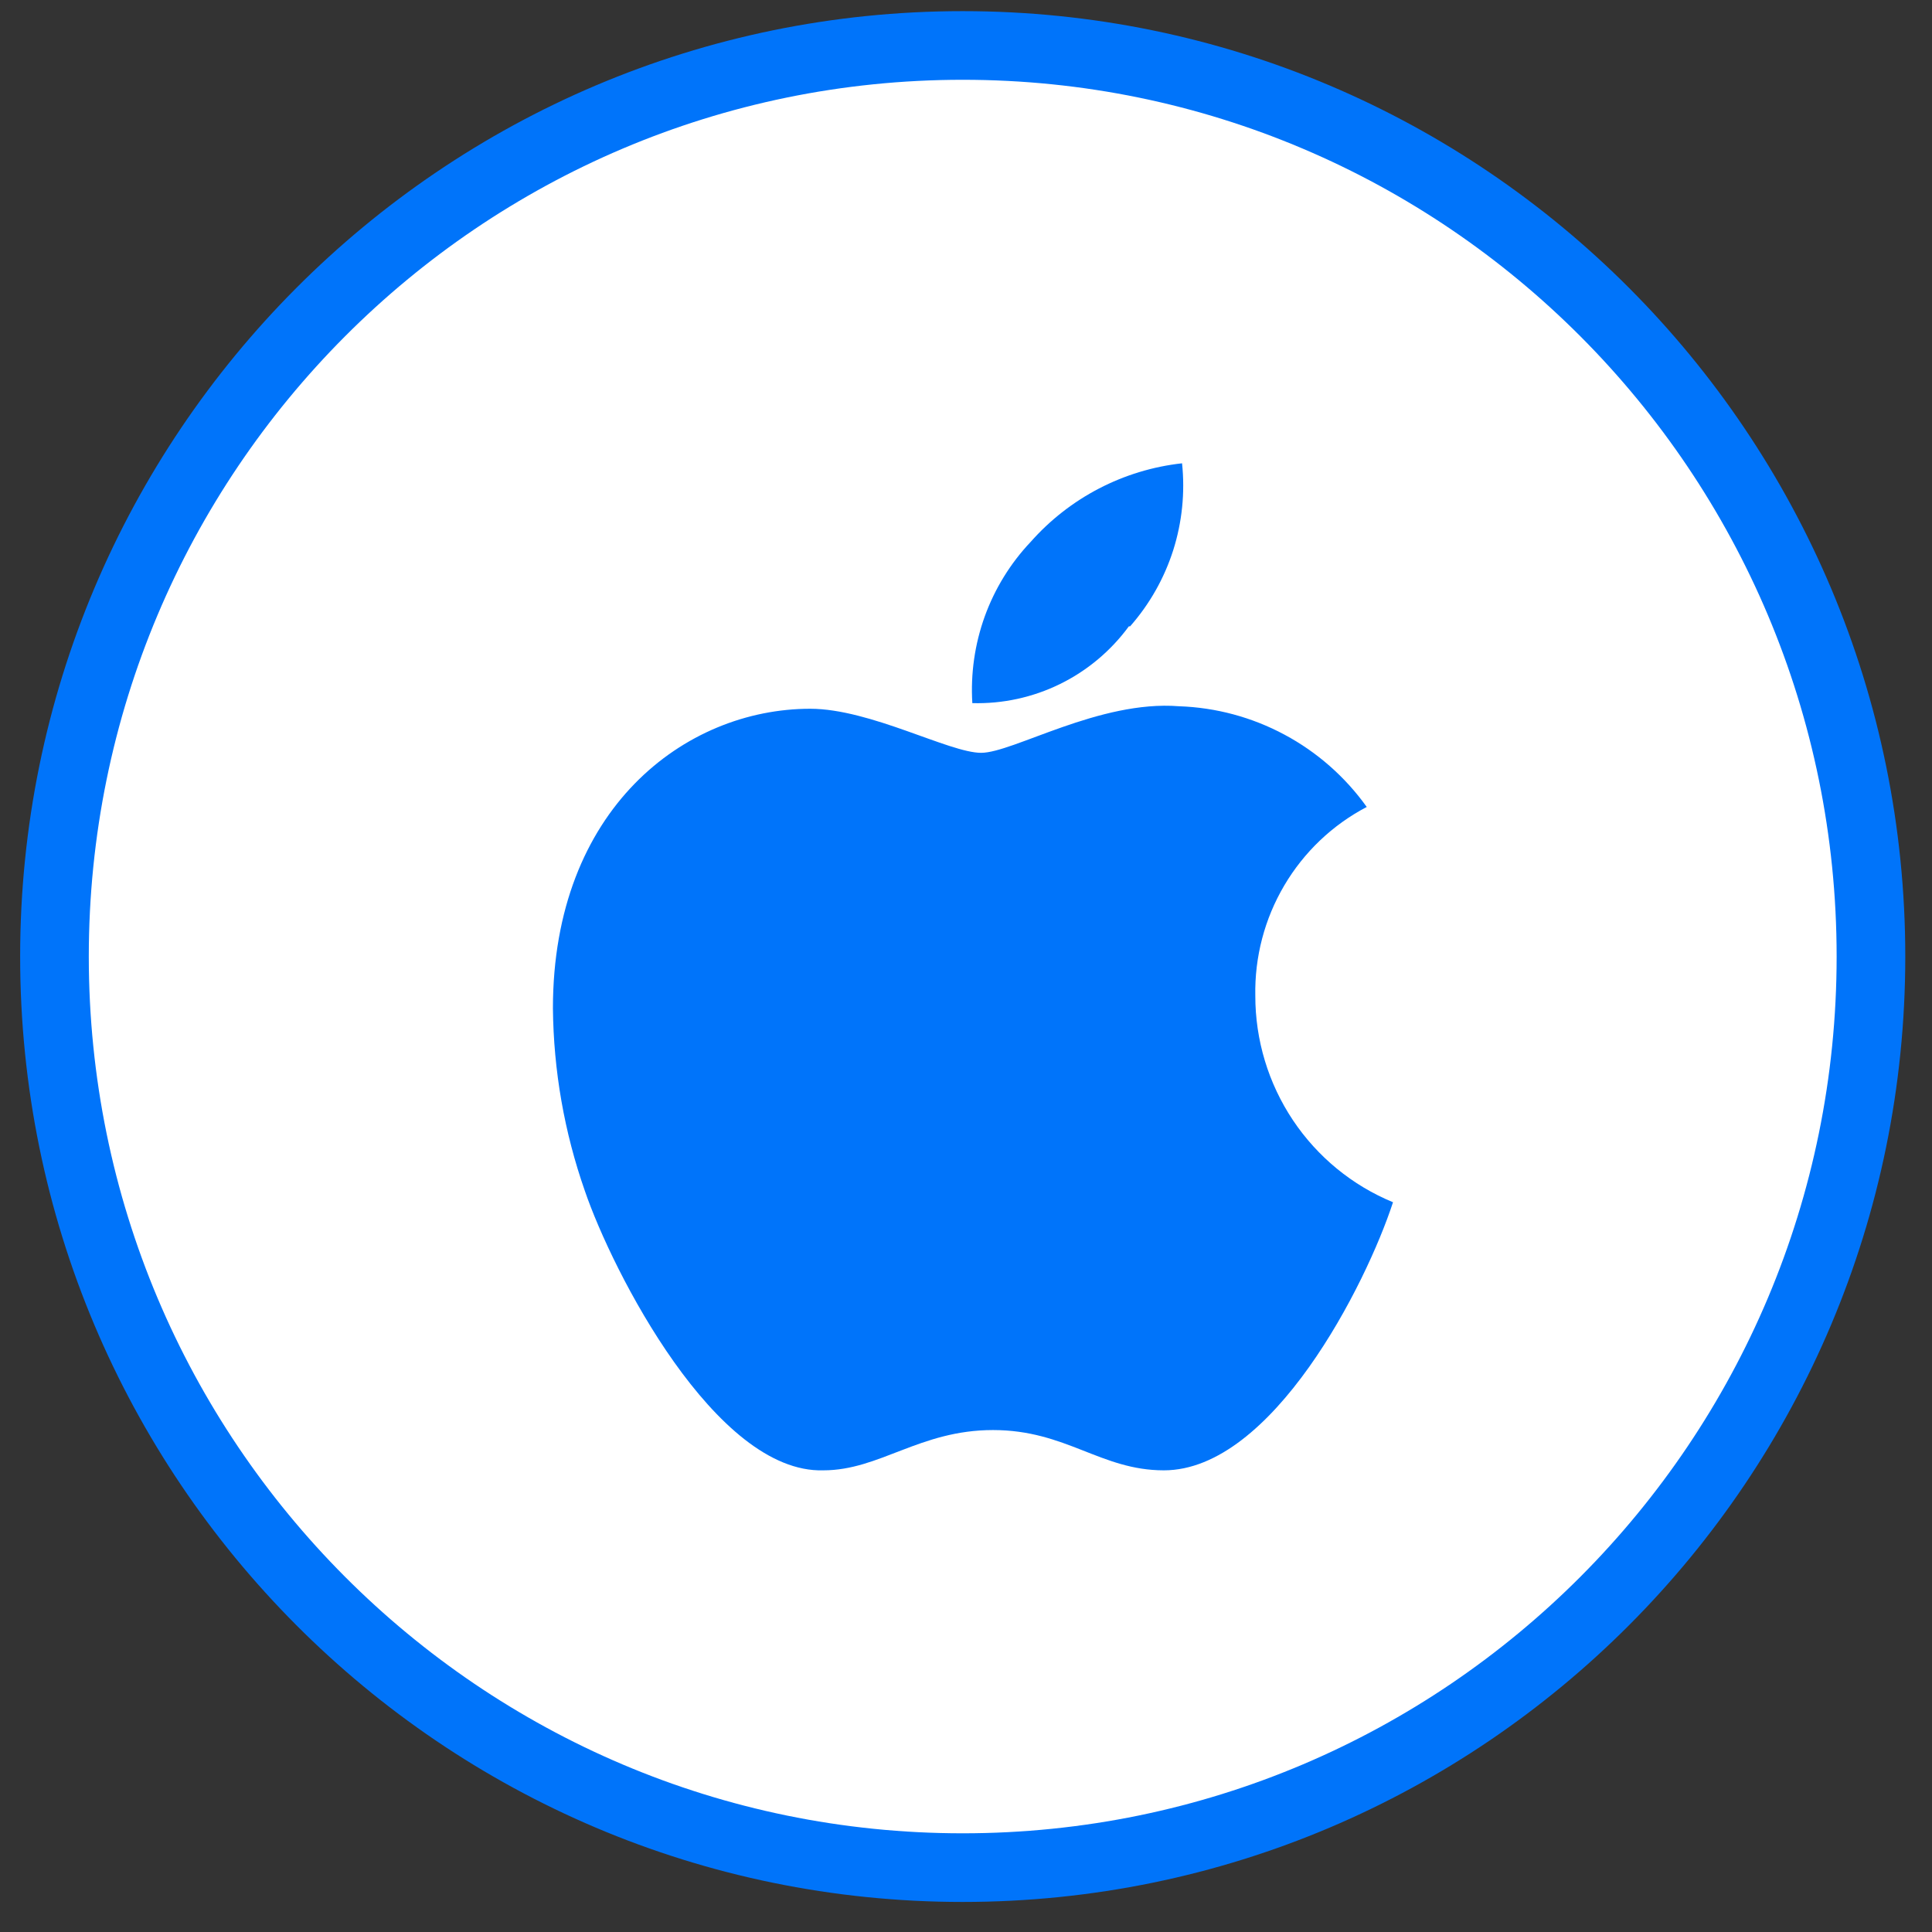 <?xml version="1.0" encoding="UTF-8"?> <svg xmlns="http://www.w3.org/2000/svg" width="47" height="47" viewBox="0 0 47 47" fill="none"><rect x="0" y="0" width="47" height="47" fill="#333333" stroke="none"/><path d="M45.515 23.27C45.515 35.514 35.62 45.434 23.42 45.434C11.22 45.434 1.325 35.514 1.325 23.27C1.325 11.027 11.22 1.106 23.42 1.106C35.62 1.106 45.515 11.027 45.515 23.27Z" fill="white" stroke="#0074FA" stroke-width="1.67"></path><path d="M30.538 24.224C30.52 23.281 30.764 22.351 31.243 21.54C31.722 20.728 32.416 20.067 33.249 19.631C32.725 18.898 32.04 18.296 31.248 17.872C30.456 17.447 29.577 17.211 28.68 17.181C26.746 17.028 24.644 18.314 23.868 18.314C23.091 18.314 21.172 17.242 19.71 17.242C16.664 17.242 13.451 19.677 13.451 24.531C13.466 26.044 13.728 27.544 14.228 28.971C14.898 30.931 17.41 35.846 20.03 35.769C21.401 35.769 22.375 34.789 24.157 34.789C25.939 34.789 26.776 35.769 28.314 35.769C30.949 35.769 33.234 31.252 33.888 29.247C32.897 28.839 32.049 28.143 31.452 27.249C30.855 26.354 30.537 25.301 30.538 24.224ZM27.492 15.237C27.965 14.7 28.322 14.07 28.54 13.388C28.757 12.705 28.831 11.984 28.756 11.271C27.334 11.428 26.021 12.11 25.071 13.185C24.579 13.705 24.2 14.322 23.956 14.996C23.713 15.671 23.61 16.389 23.654 17.105C24.392 17.125 25.123 16.966 25.786 16.641C26.449 16.316 27.024 15.834 27.462 15.237H27.492Z" fill="#0074FA"></path></svg> 